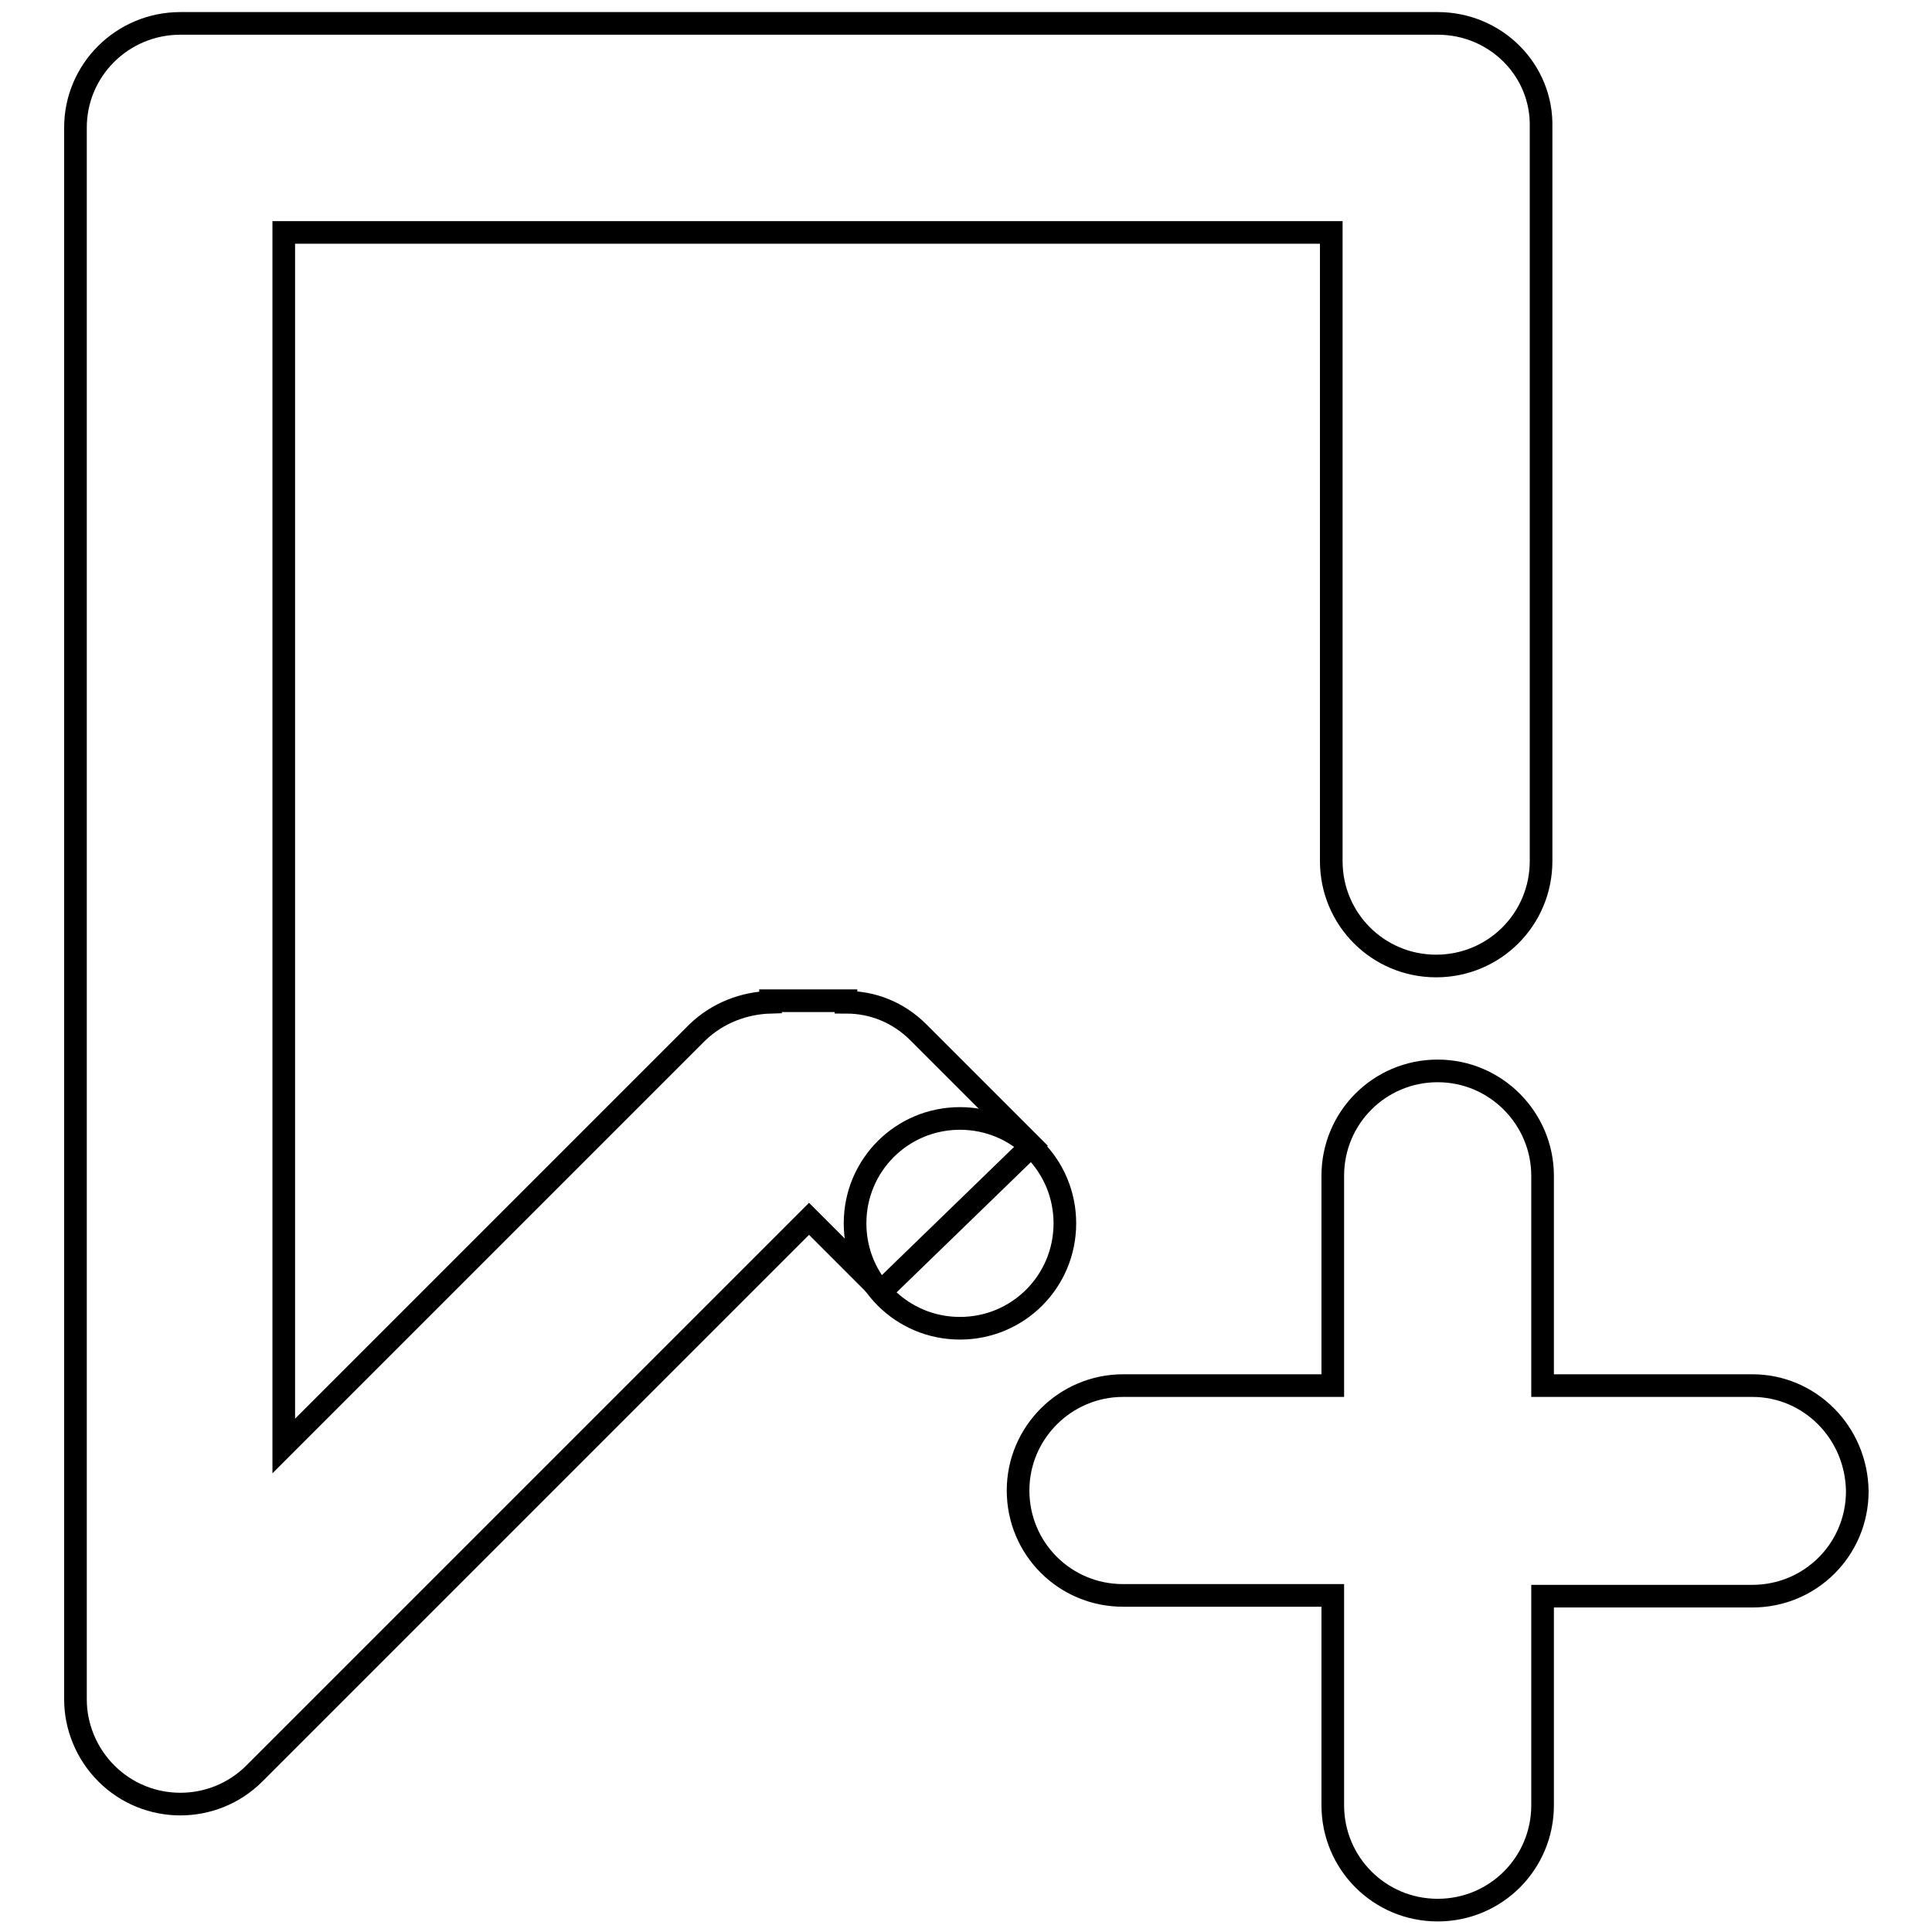 <?xml version="1.0" encoding="utf-8"?>
<!-- Svg Vector Icons : http://www.onlinewebfonts.com/icon -->
<!DOCTYPE svg PUBLIC "-//W3C//DTD SVG 1.1//EN" "http://www.w3.org/Graphics/SVG/1.1/DTD/svg11.dtd">
<svg version="1.1" xmlns="http://www.w3.org/2000/svg" xmlns:xlink="http://www.w3.org/1999/xlink" x="0px" y="0px" viewBox="0 0 256 256" enable-background="new 0 0 256 256" xml:space="preserve">
<g><g><path stroke-width="3" fill-opacity="0" stroke="#000000"  d="M232.2,183.6h-27.8v-27.8c0-7.6-6.2-13.9-13.9-13.9s-13.9,6.2-13.9,13.9v27.8h-27.8c-7.6,0-13.9,6.2-13.9,13.9c0,7.7,6.2,13.9,13.9,13.9h27.8v27.8c0,7.7,6.2,13.9,13.9,13.9c7.7,0,13.9-6.2,13.9-13.9v-27.7h27.8c7.7,0,13.9-6.2,13.9-13.9C246,189.8,239.8,183.6,232.2,183.6z"/><path stroke-width="3" fill-opacity="0" stroke="#000000"  d="M141.1,162.1c0,7.7-6.2,13.9-13.9,13.9s-13.9-6.2-13.9-13.9c0-7.7,6.2-13.9,13.9-13.9C134.9,148.2,141.1,154.4,141.1,162.1z"/><path stroke-width="3" fill-opacity="0" stroke="#000000"  d="M190.5,3.1H23.9C16.2,3.1,10,9.3,10,16.9v208.3c0,3.5,1.4,7.1,4.1,9.8c5.4,5.4,14.2,5.4,19.6,0l73.5-73.5l9.6,9.6l19.9-19.3l-15-15c-2.7-2.7-6.1-4-9.6-4v-0.2h-10v0.2c-3.5,0.1-7,1.4-9.7,4l-54.8,54.8V30.8h138.8v83.3c0,7.7,6.2,13.9,13.9,13.9c7.7,0,13.9-6.2,13.9-13.9V16.9C204.4,9.3,198.2,3.1,190.5,3.1z"/></g></g>
</svg>